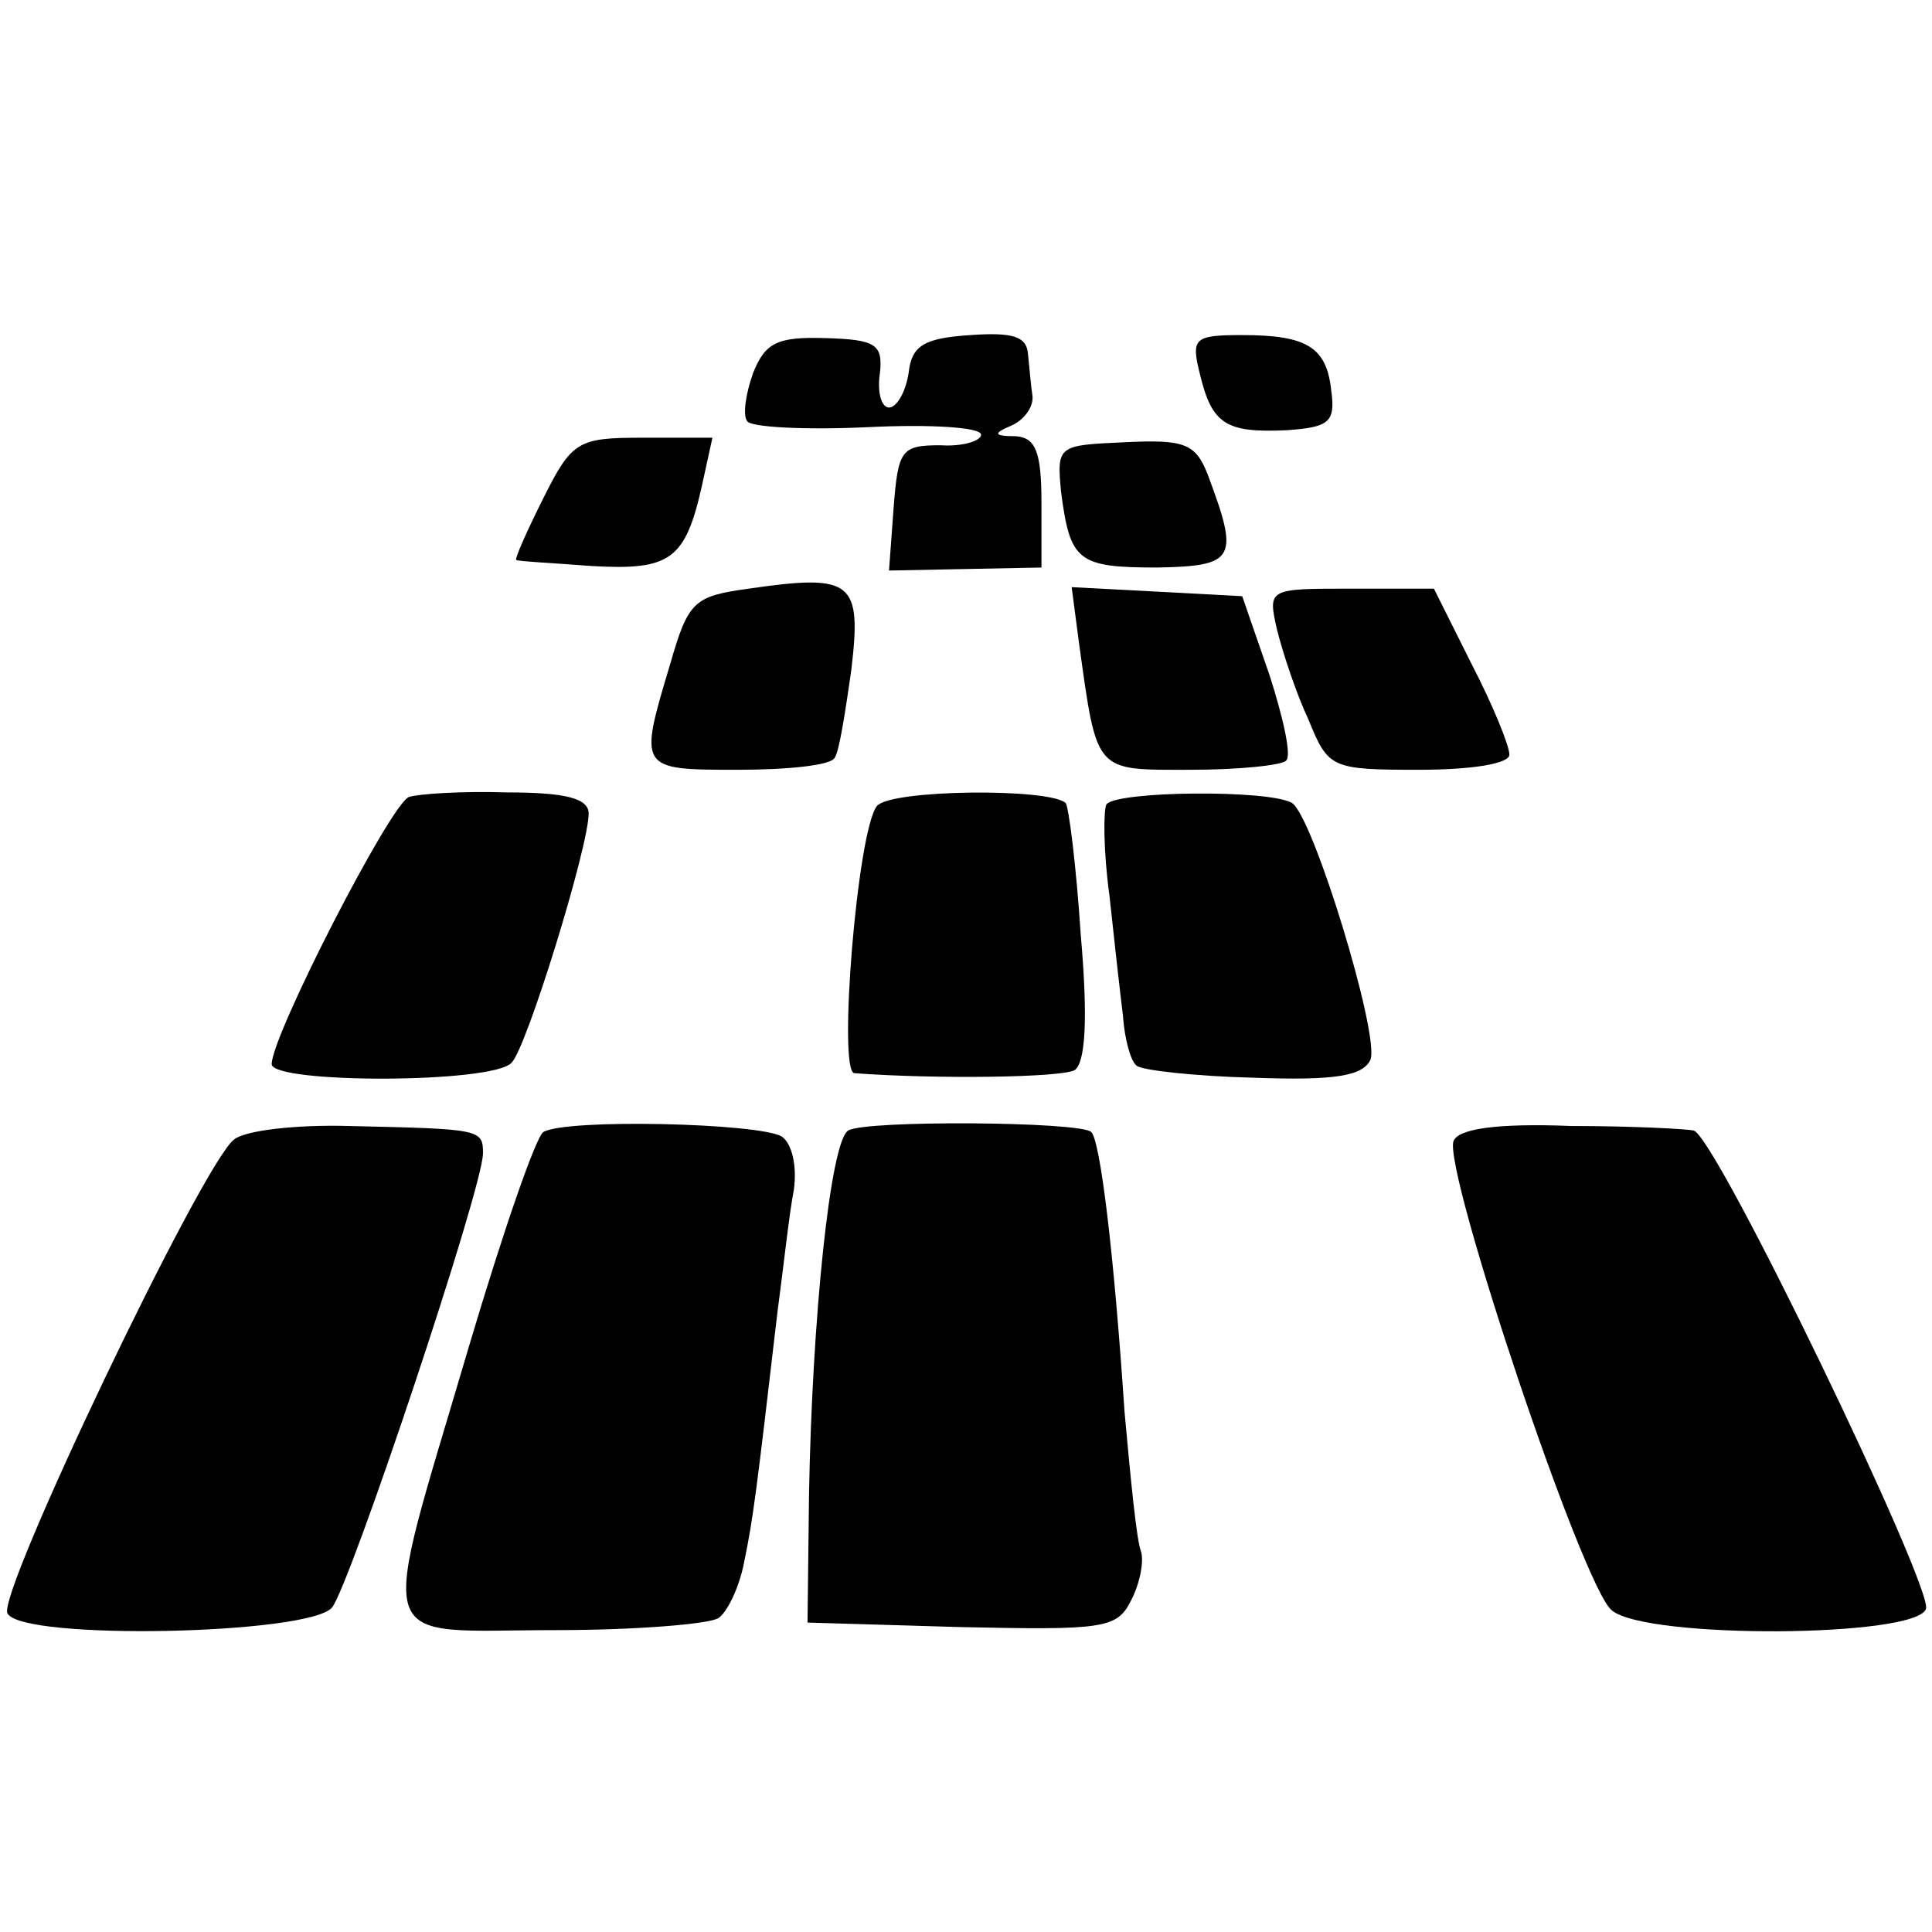 <?xml version="1.0" standalone="no"?>
<!DOCTYPE svg PUBLIC "-//W3C//DTD SVG 20010904//EN"
 "http://www.w3.org/TR/2001/REC-SVG-20010904/DTD/svg10.dtd">
<svg version="1.0" xmlns="http://www.w3.org/2000/svg"
 width="128pt" height="128pt" viewBox="0 0 128 128"
 preserveAspectRatio="xMidYMid meet">
<g transform="translate(0,128) scale(0.1,-0.1)"
fill="#000000" stroke="none">
<path d="M499 1033 c-5 -14 -7 -28 -4 -32 2 -4 38 -6 80 -4 41 2 75 0 75 -5 0
-4 -12 -8 -27 -7 -26 0 -28 -3 -31 -42 l-3 -41 50 1 51 1 0 43 c0 34 -4 43
-17 44 -15 0 -15 2 -3 7 9 4 15 13 14 20 -1 6 -2 19 -3 28 -1 11 -10 14 -38
12 -31 -2 -39 -7 -41 -25 -2 -13 -8 -23 -13 -23 -5 0 -8 10 -6 23 2 19 -3 22
-36 23 -32 1 -40 -3 -48 -23z"/>
<path d="M795 1032 c8 -33 17 -39 58 -37 27 2 32 5 29 26 -3 29 -16 37 -59 37
-32 0 -34 -2 -28 -26z"/>
<path d="M360 950 c-11 -22 -19 -40 -18 -41 2 -1 24 -2 50 -4 52 -3 62 4 73
53 l7 32 -46 0 c-43 0 -47 -2 -66 -40z"/>
<path d="M703 954 c6 -46 11 -50 64 -50 52 1 54 6 33 62 -8 20 -15 23 -55 21
-44 -2 -45 -2 -42 -33z"/>
<path d="M496 890 c-36 -5 -40 -8 -52 -50 -21 -70 -21 -70 45 -70 33 0 62 3
64 8 3 4 7 30 11 58 7 59 1 64 -68 54z"/>
<path d="M715 853 c12 -86 10 -83 74 -83 32 0 60 3 63 6 4 3 -2 29 -11 57
l-18 52 -56 3 -57 3 5 -38z"/>
<path d="M846 863 c4 -16 13 -43 21 -60 13 -32 15 -33 73 -33 35 0 60 4 60 10
0 6 -11 33 -25 60 l-25 50 -55 0 c-55 0 -55 0 -49 -27z"/>
<path d="M271 752 c-12 -4 -91 -158 -91 -177 0 -13 147 -13 159 1 10 10 51
143 51 165 0 10 -15 14 -54 14 -30 1 -59 -1 -65 -3z"/>
<path d="M581 746 c-13 -16 -26 -176 -15 -177 53 -4 137 -3 146 2 7 5 9 33 4
90 -3 46 -8 85 -10 87 -11 10 -116 9 -125 -2z"/>
<path d="M733 747 c-2 -4 -2 -31 2 -60 3 -28 7 -64 9 -80 1 -15 5 -30 9 -33 3
-3 38 -7 77 -8 54 -2 73 1 78 12 6 17 -38 161 -52 170 -15 9 -117 8 -123 -1z"/>
<path d="M155 525 c-21 -16 -158 -303 -150 -314 10 -18 200 -14 215 4 12 15
100 278 100 301 0 16 -2 16 -89 18 -35 1 -69 -3 -76 -9z"/>
<path d="M360 530 c-5 -3 -27 -67 -49 -141 -61 -207 -66 -189 57 -189 53 0
102 4 108 8 6 4 14 21 17 37 6 29 8 45 22 165 4 30 8 67 11 82 2 15 -1 30 -8
35 -15 9 -143 12 -158 3z"/>
<path d="M562 531 c-12 -7 -24 -126 -26 -241 l-1 -85 102 -3 c93 -2 103 -1
112 17 6 11 9 26 7 33 -3 7 -7 49 -11 93 -7 105 -16 179 -22 185 -7 7 -150 8
-161 1z"/>
<path d="M963 524 c-7 -19 86 -297 105 -311 23 -19 201 -18 208 1 5 14 -140
315 -154 317 -4 1 -40 3 -81 3 -50 2 -75 -2 -78 -10z"/>
</g>
</svg>
